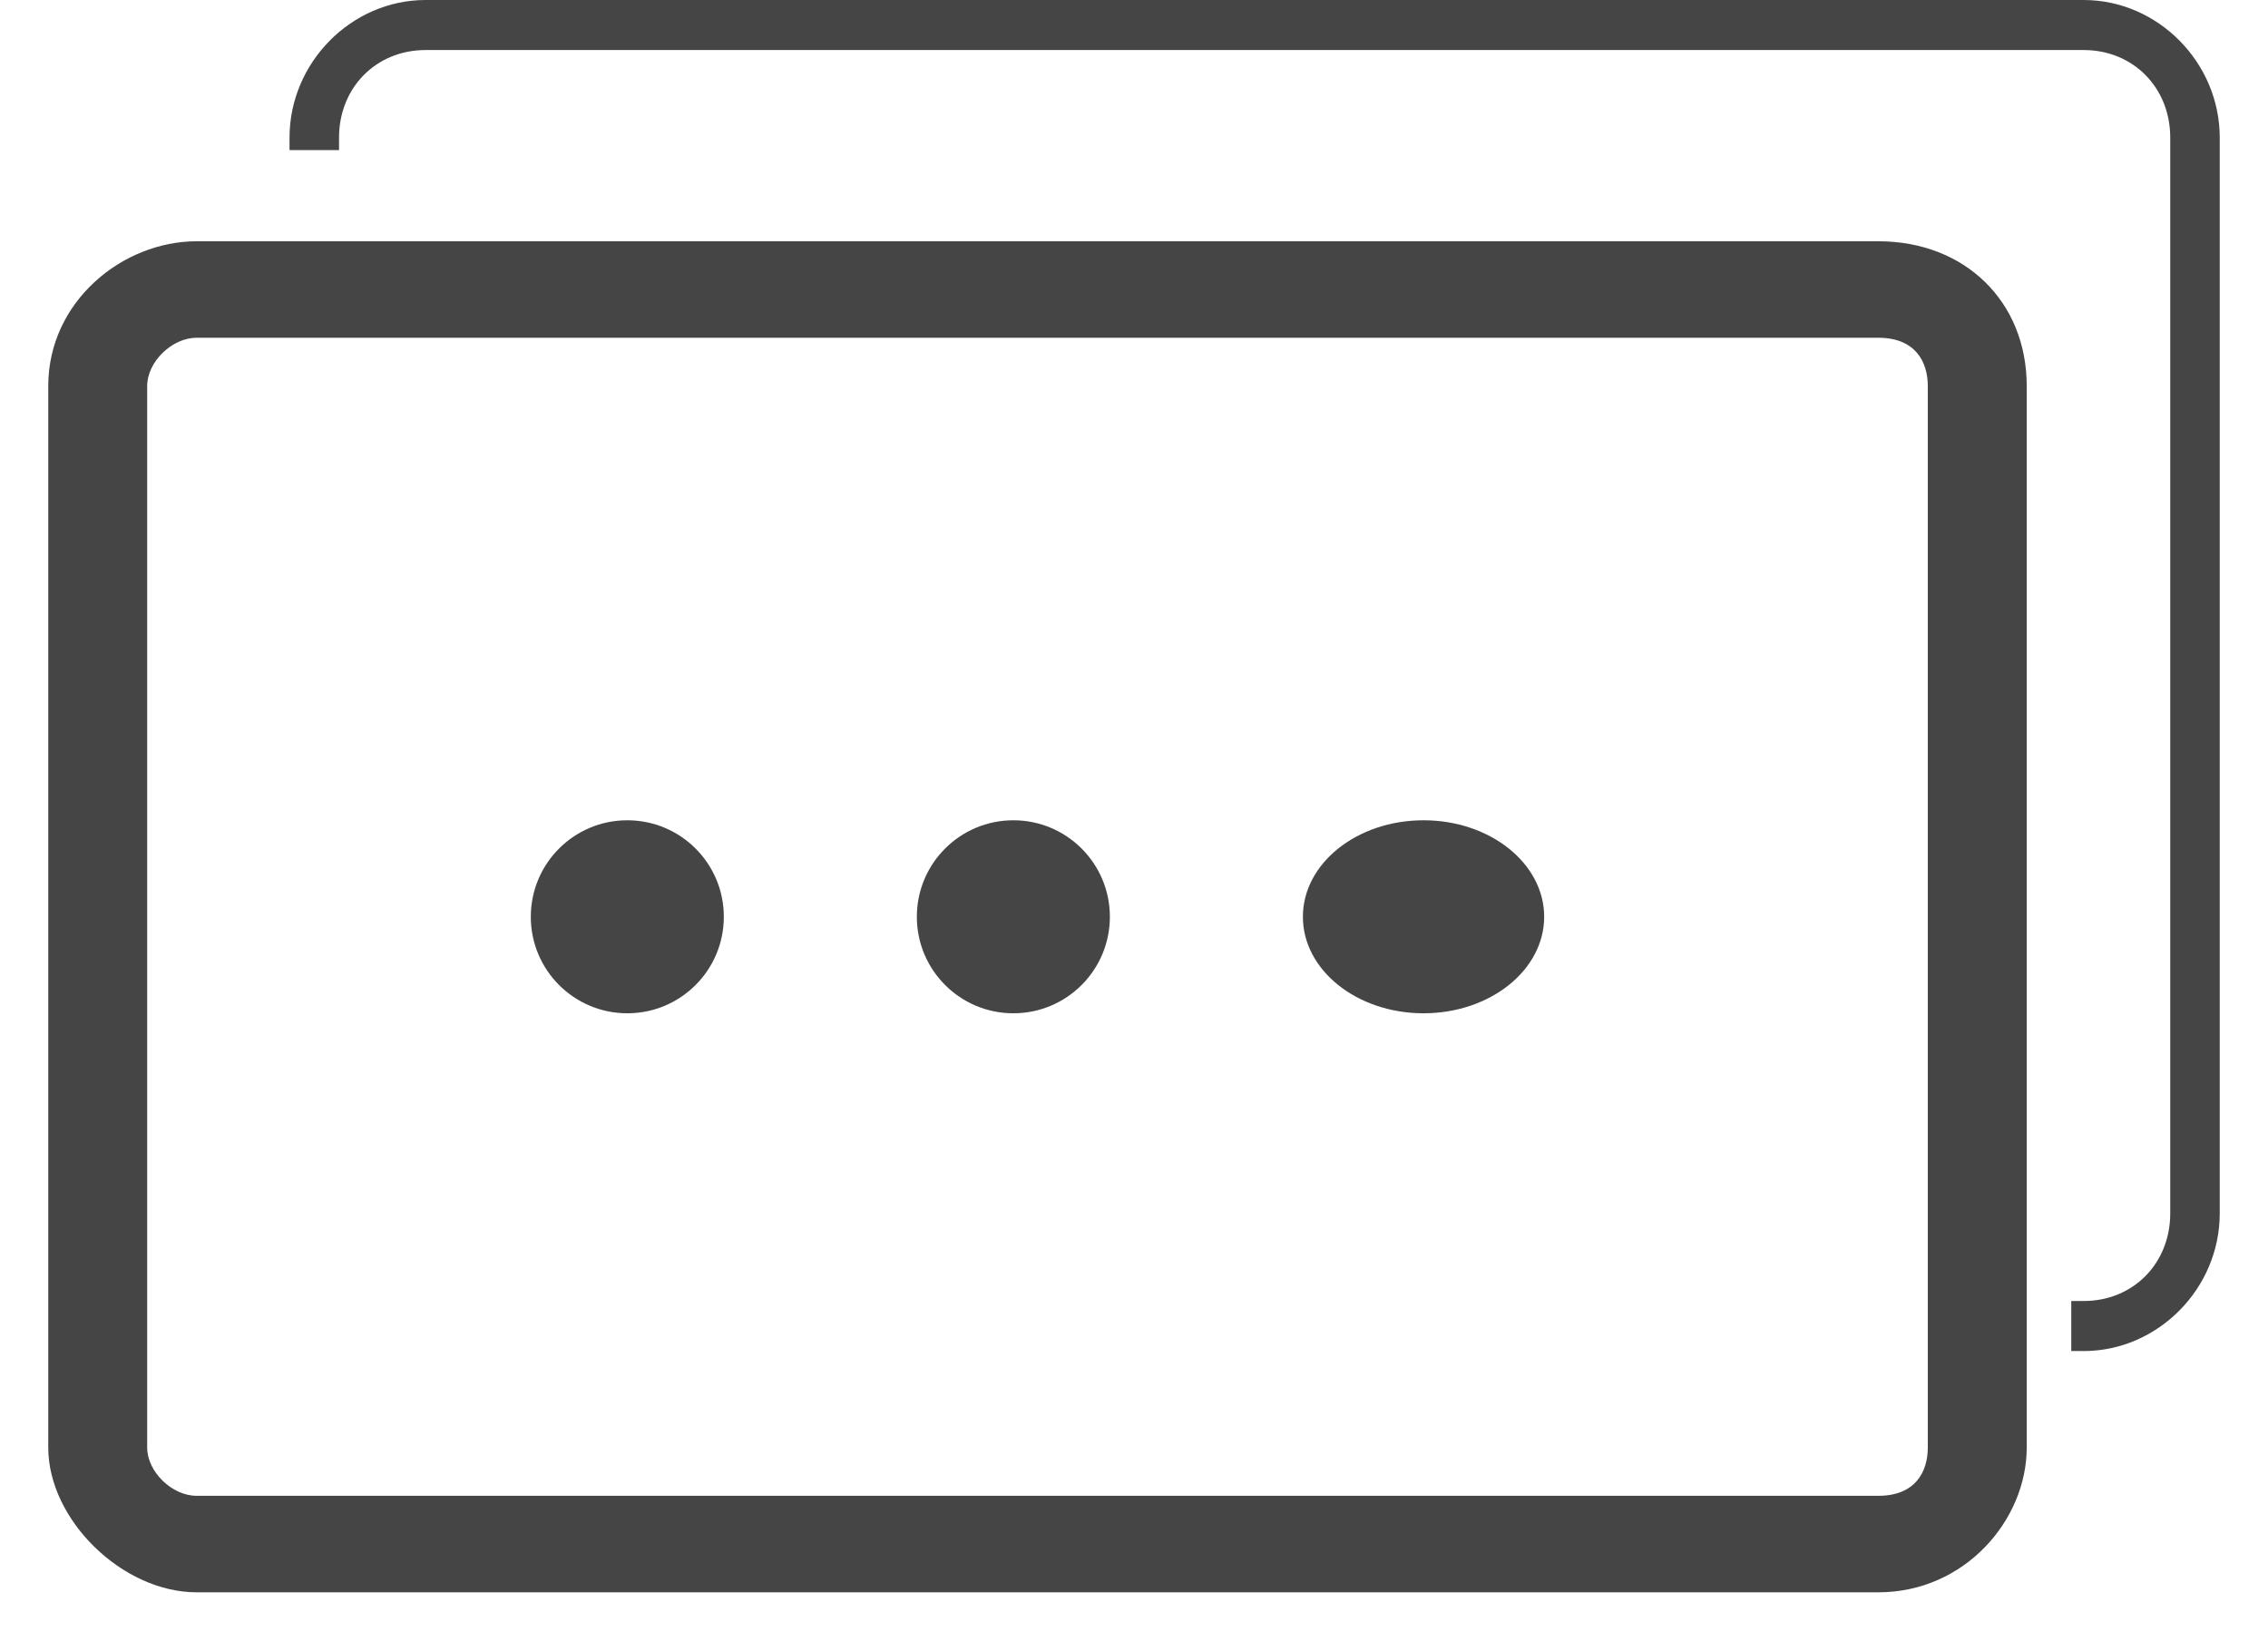 <svg width="47" height="34" xmlns="http://www.w3.org/2000/svg" xmlns:xlink="http://www.w3.org/1999/xlink" overflow="hidden"><defs><clipPath id="clip0"><rect x="727" y="337" width="47" height="34"/></clipPath></defs><g clip-path="url(#clip0)" transform="translate(-727 -337)"><path d="M746 356C746 354.895 746.895 354 748 354 749.105 354 750 354.895 750 356 750 357.105 749.105 358 748 358 746.895 358 746 357.105 746 356Z" fill="#454545" fill-rule="evenodd"/><path d="M738 356C738 354.895 738.895 354 740 354 741.105 354 742 354.895 742 356 742 357.105 741.105 358 740 358 738.895 358 738 357.105 738 356Z" fill="#454545" fill-rule="evenodd"/><path d="M754 356C754 354.895 755.119 354 756.5 354 757.881 354 759 354.895 759 356 759 357.105 757.881 358 756.5 358 755.119 358 754 357.105 754 356Z" fill="#454545" fill-rule="evenodd"/><path d="M770.18 337C735.82 337 735.82 337 735.82 337 734.282 337 733 338.296 733 339.852 733 340.111 733 340.111 733 340.111 734.026 340.111 734.026 340.111 734.026 340.111 734.026 339.852 734.026 339.852 734.026 339.852 734.026 338.815 734.795 338.037 735.82 338.037 770.18 338.037 770.18 338.037 770.18 338.037 771.205 338.037 771.974 338.815 771.974 339.852 771.974 362.148 771.974 362.148 771.974 362.148 771.974 363.185 771.205 363.963 770.18 363.963 769.923 363.963 769.923 363.963 769.923 363.963 769.923 365 769.923 365 769.923 365 770.18 365 770.18 365 770.18 365 771.718 365 773 363.704 773 362.148 773 339.852 773 339.852 773 339.852 773 338.296 771.718 337 770.18 337Z" fill="#454545" fill-rule="evenodd"/><path d="M765.925 342C731.075 342 731.075 342 731.075 342 729.537 342 728 343.25 728 345 728 367 728 367 728 367 728 368.5 729.537 370 731.075 370 765.925 370 765.925 370 765.925 370 767.719 370 769 368.5 769 367 769 345 769 345 769 345 769 343.25 767.719 342 765.925 342ZM766.95 367C766.95 367.5 766.694 368 765.925 368 731.075 368 731.075 368 731.075 368 730.562 368 730.05 367.5 730.05 367 730.05 345 730.05 345 730.05 345 730.05 344.5 730.562 344 731.075 344 765.925 344 765.925 344 765.925 344 766.694 344 766.95 344.5 766.95 345L766.95 367Z" fill="#454545" fill-rule="evenodd"/></g></svg>